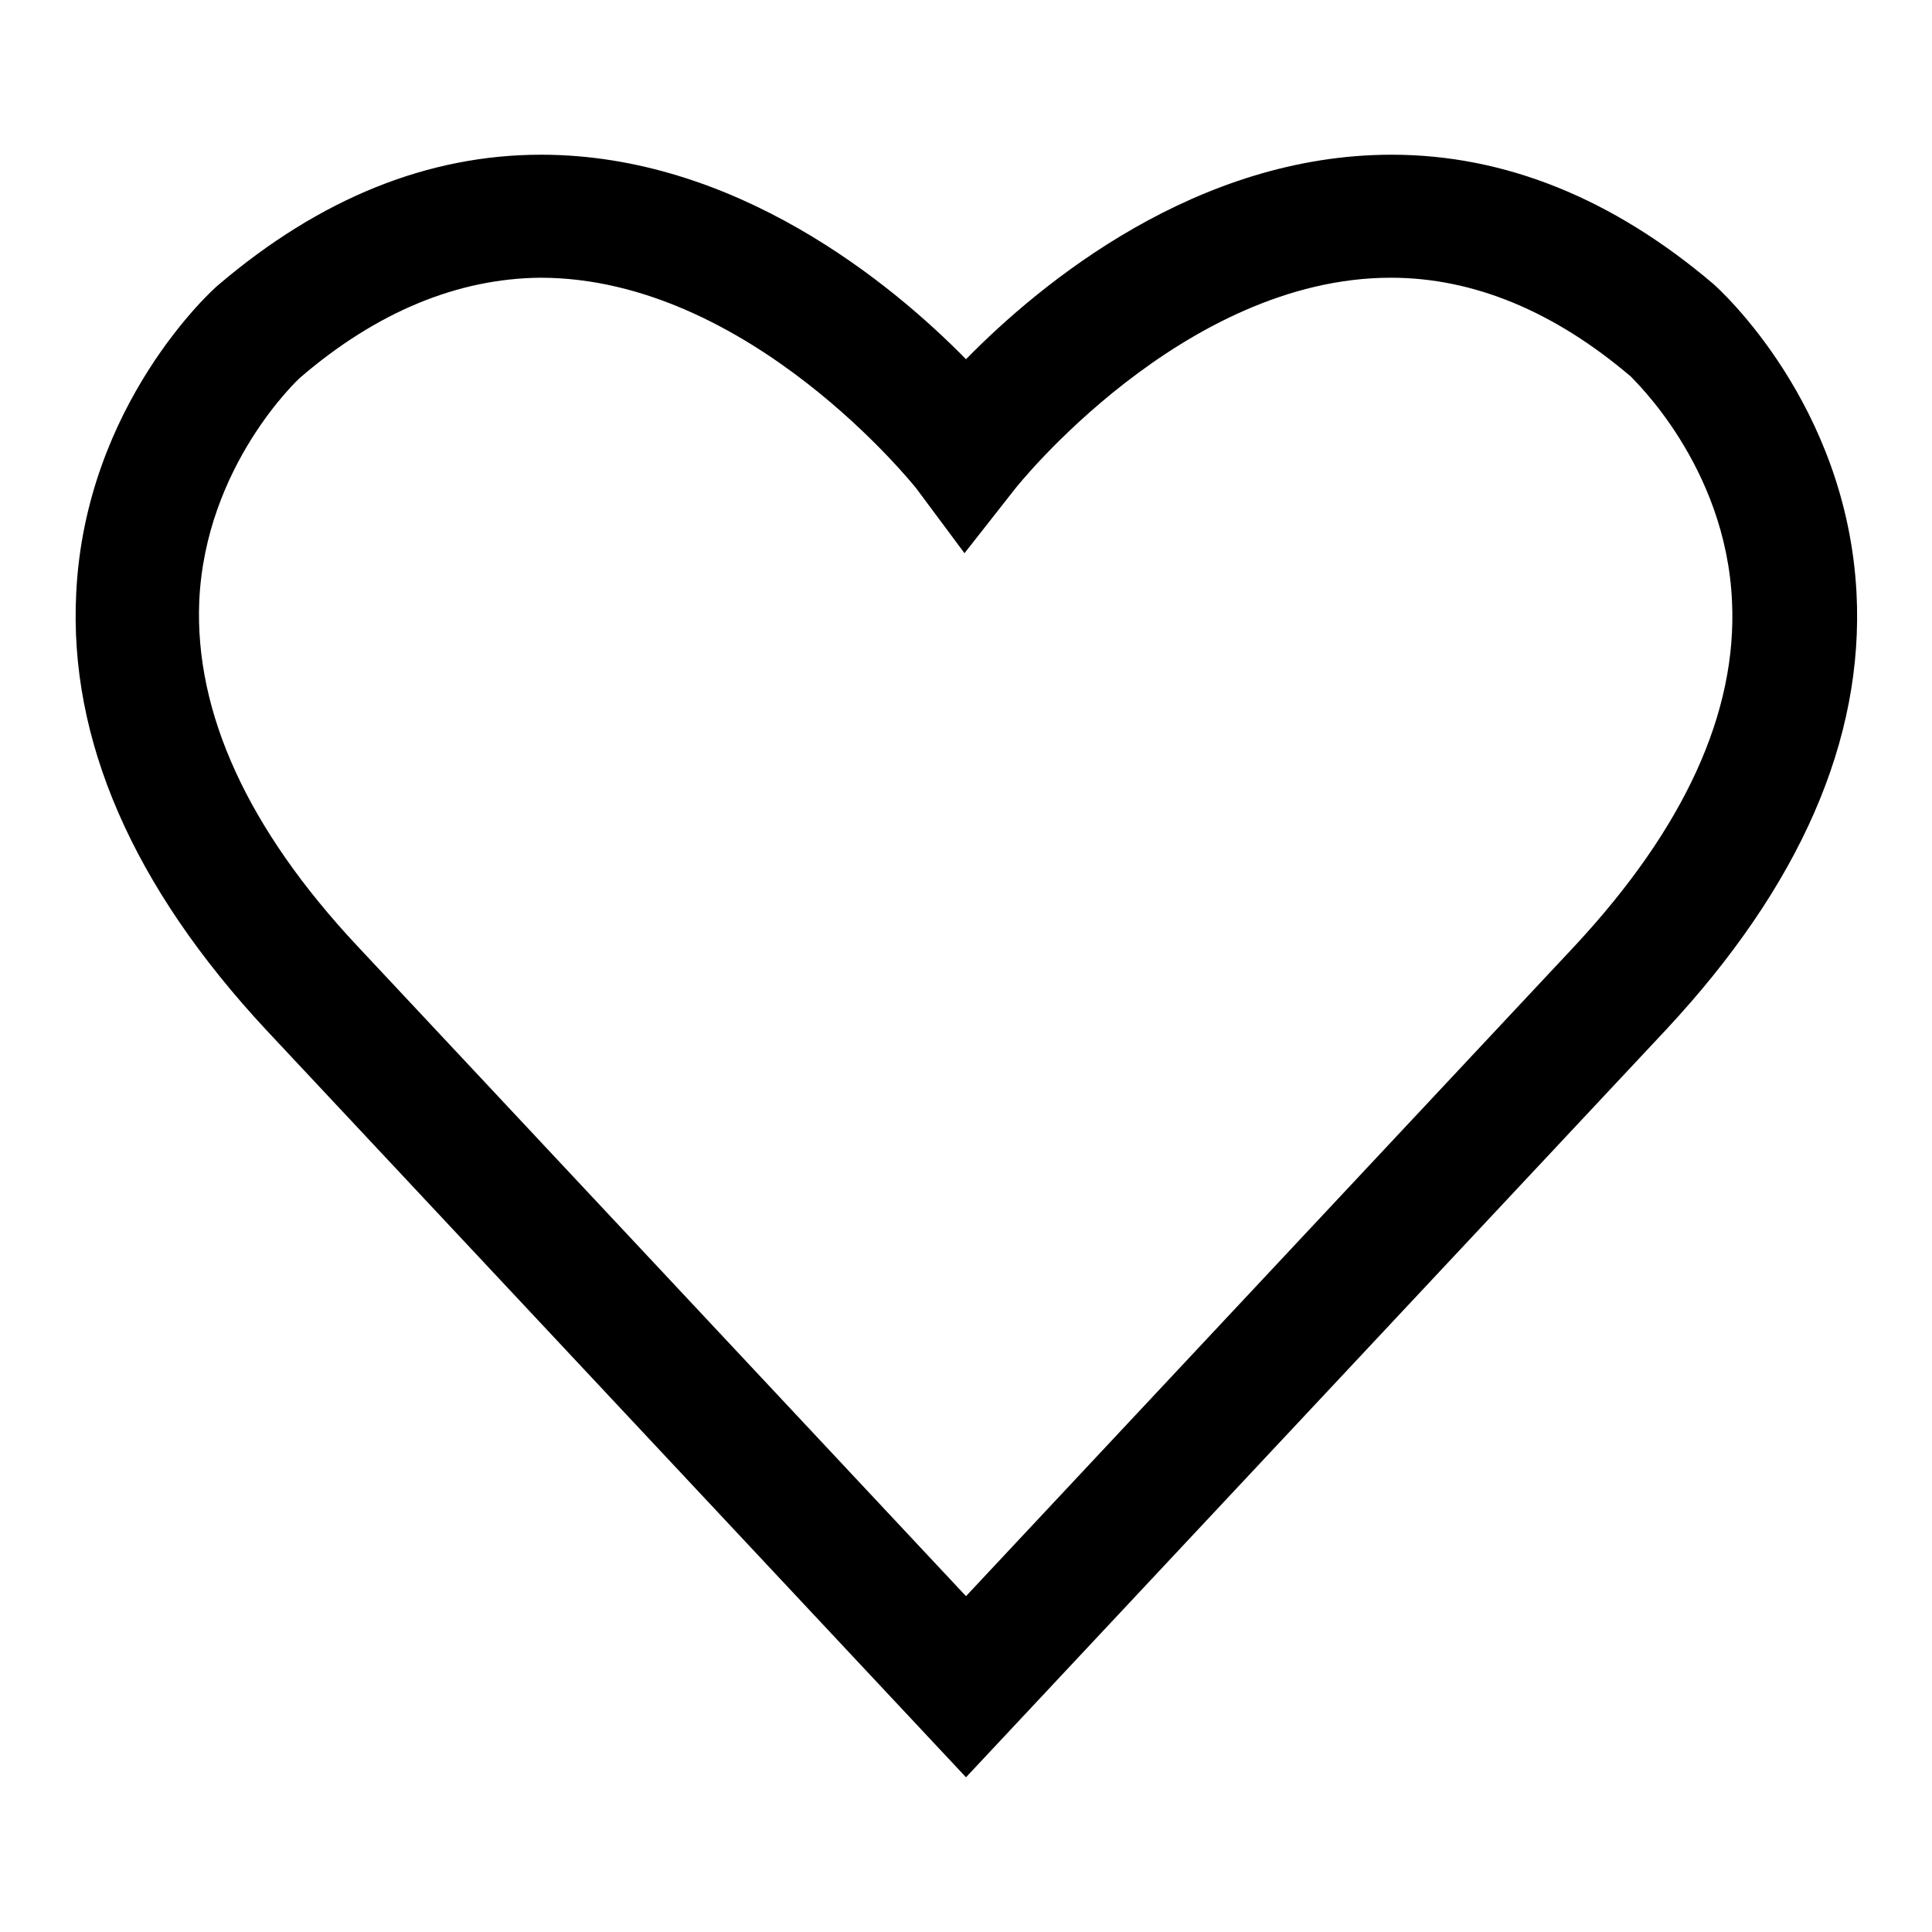 <?xml version="1.0" encoding="utf-8"?>
<!-- Svg Vector Icons : http://www.onlinewebfonts.com/icon -->
<!DOCTYPE svg PUBLIC "-//W3C//DTD SVG 1.1//EN" "http://www.w3.org/Graphics/SVG/1.1/DTD/svg11.dtd">
<svg version="1.1" xmlns="http://www.w3.org/2000/svg" xmlns:xlink="http://www.w3.org/1999/xlink" x="0px" y="0px" viewBox="0 0 256 256" enable-background="new 0 0 256 256" xml:space="preserve">
<g> <path fill="#000000" d="M128,235.5l-92.7-99C17.6,117.5,9.1,98,10.1,78.6C11.3,53.6,28.2,38.3,29,37.7 c13.4-11.4,27.7-17.2,42.7-17.2c25.7,0,46.4,17,56.3,27.1c10-10.2,30.6-27.1,56.4-27.1c15,0,29.3,5.8,42.6,17.1 c0.8,0.7,17.7,15.9,19,41c1,19.4-7.5,38.8-25.2,57.8L128,235.5L128,235.5L128,235.5z M39.7,50.1c0,0-12.5,11.5-13.3,29.6 c-0.6,14.7,6.4,30.1,20.9,45.6l80.7,86.2l80.7-86.2c14.5-15.6,21.5-30.9,20.8-45.6c-0.8-18.1-13.3-29.6-13.4-29.8 c-10.1-8.6-20.8-13.1-31.8-13.1c-27.6,0-49.7,27.8-49.9,28.1l-6.6,8.4l-6.4-8.6c-0.1-0.1-22.1-27.9-49.8-27.9 C60.7,36.9,49.9,41.3,39.7,50.1L39.7,50.1L39.7,50.1L39.7,50.1z"/></g>
</svg>